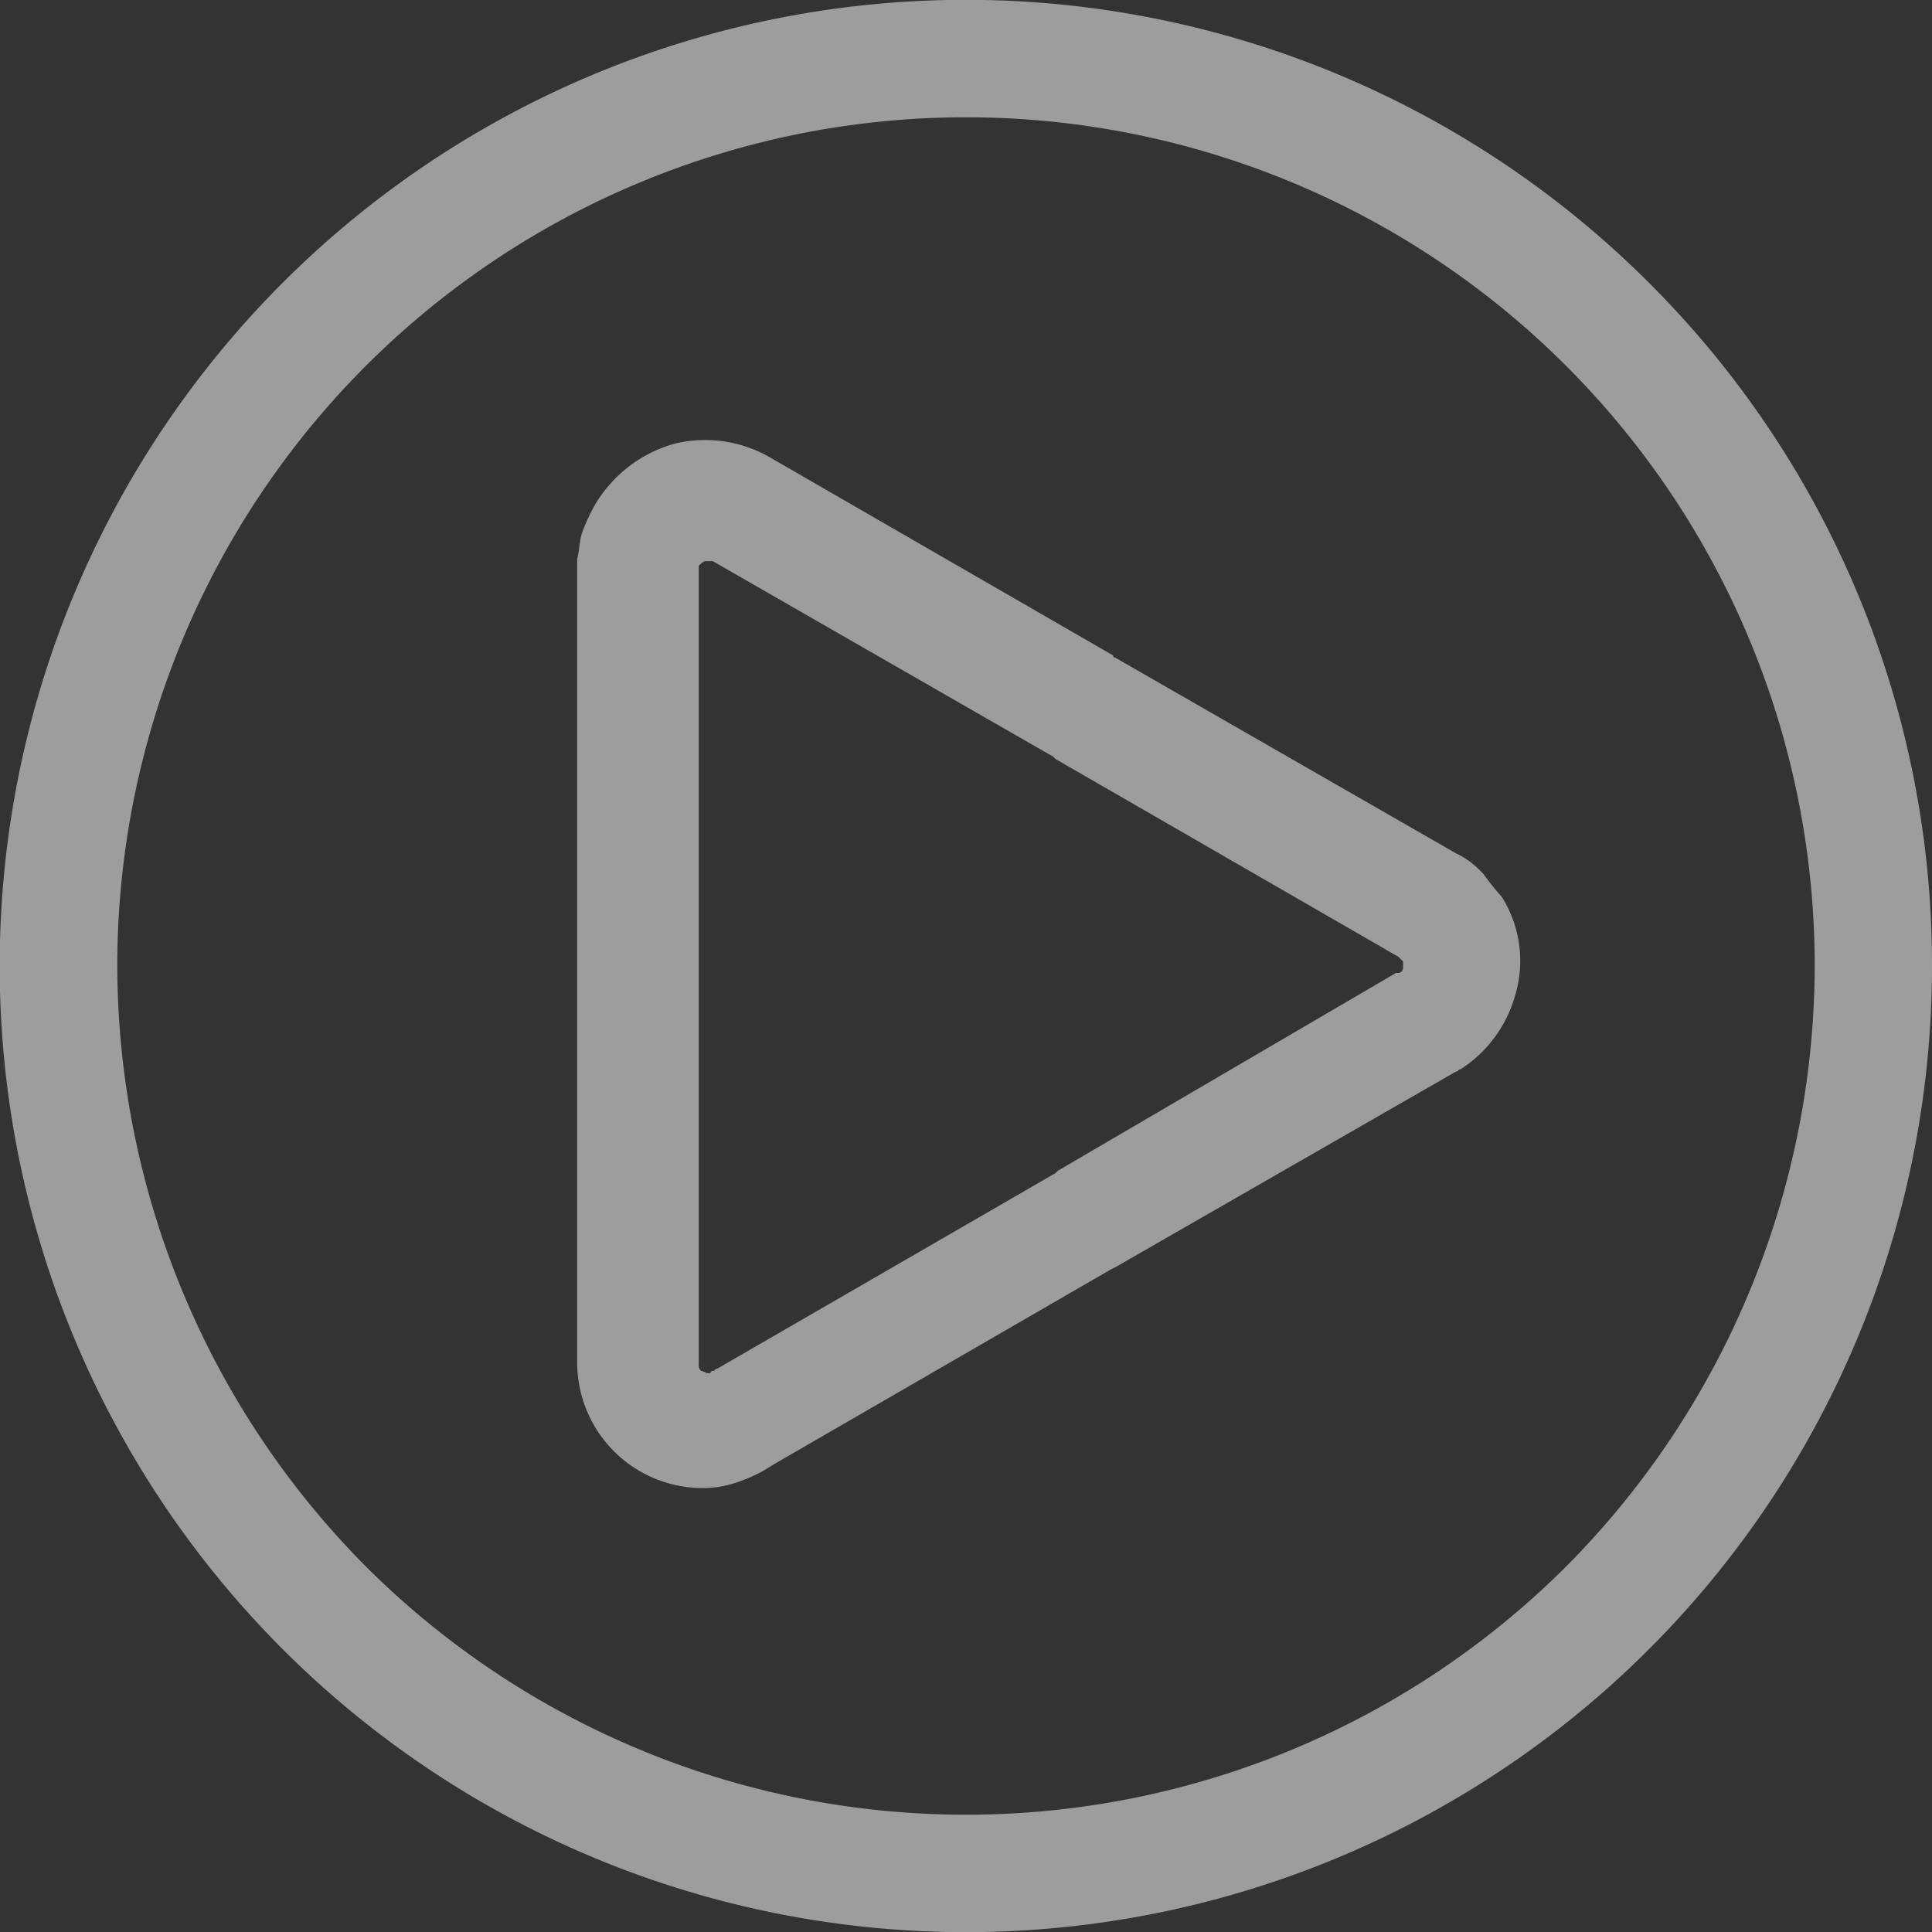 <svg xmlns="http://www.w3.org/2000/svg" width="82.82" height="82.82" viewBox="0 0 82.82 82.82"><rect x="0" y="0" width="82.82" height="82.82" fill="#333333" stroke="none"/><defs><style>.a{opacity:0.516;}.b{fill:#fff;}</style></defs><g class="a"><path class="b" d="M70.693,12.127A41.417,41.417,0,1,0,82.82,41.41,41.28,41.28,0,0,0,70.693,12.127ZM67.144,67.144a36.419,36.419,0,0,1-51.467,0A36.623,36.623,0,0,1,5.028,41.41a36.382,36.382,0,1,1,72.764,0A36.623,36.623,0,0,1,67.144,67.144Z"/><g transform="translate(24.747 18.876)"><path class="b" d="M140.035,96.154a11.325,11.325,0,0,1-.789-.986l-.2-.2a3.541,3.541,0,0,0-.986-.69L123.471,85.9a.1.1,0,0,1-.1-.1l-14.691-8.479a5.566,5.566,0,0,0-4.141-.592,5.777,5.777,0,0,0-3.352,2.563,7.434,7.434,0,0,0-.592,1.282c-.1.3-.1.69-.2,1.085v34.41a5.386,5.386,0,0,0,5.423,5.423,4.466,4.466,0,0,0,1.578-.3,6.024,6.024,0,0,0,1.38-.69l14.494-8.381.2-.1,14.592-8.381c.1,0,.1-.1.2-.1a5.541,5.541,0,0,0,2.366-3.254A5.143,5.143,0,0,0,140.035,96.154Zm-4.24,3.056a.212.212,0,0,1-.2.2h-.1l-14.494,8.479-.1.1-14.494,8.381c-.1,0-.1.1-.2.1a.1.1,0,0,0-.1.1h-.1c-.1,0-.2-.1-.3-.1a.362.362,0,0,1-.1-.3V81.957c.1-.1.2-.2.3-.2h.3l14.592,8.381.1.1L135.6,98.718l.1.1.1.1Q135.8,99.063,135.8,99.211Z" transform="translate(-100.4 -76.578)"/></g></g></svg>